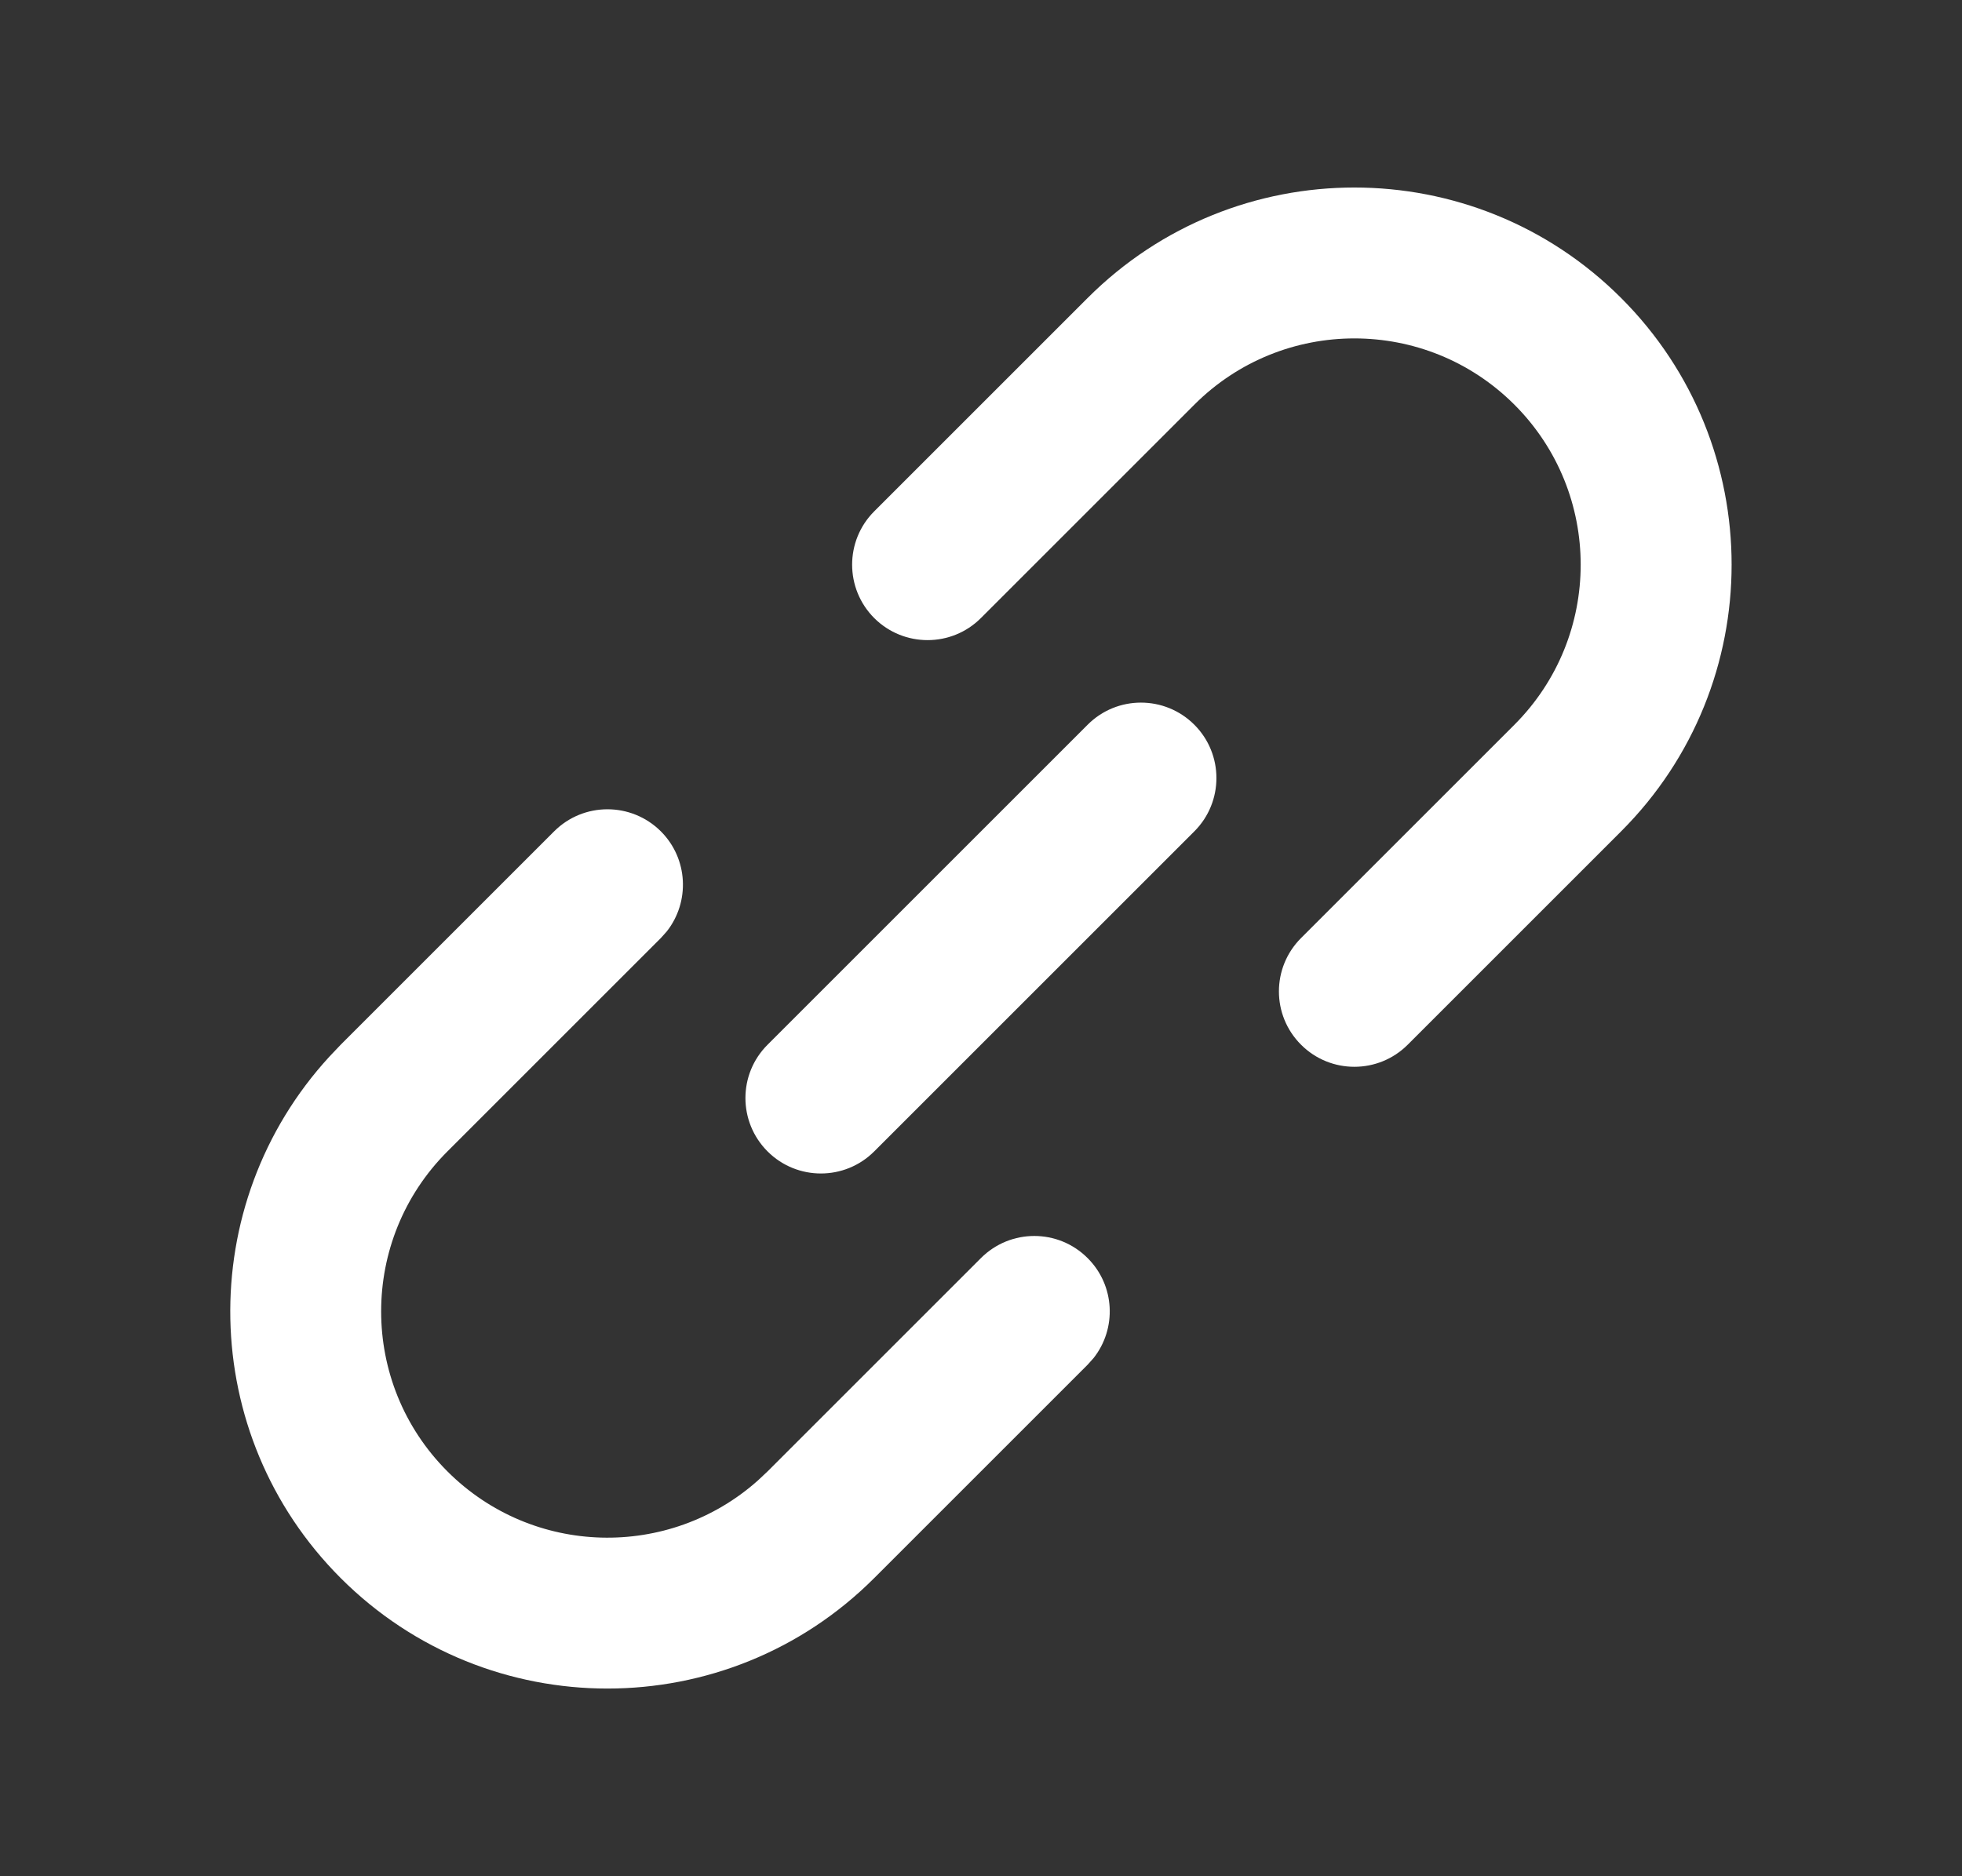 <svg width="23" height="22" viewBox="0 0 23 22" fill="none" xmlns="http://www.w3.org/2000/svg">
<rect x="0" y="0" width="23" height="22" fill="#333333" stroke="none"/>
<path fill-rule="evenodd" clip-rule="evenodd" d="M3.994 12.25L6.496 9.748C6.841 9.403 7.401 9.403 7.747 9.748C8.068 10.069 8.09 10.575 7.816 10.922L7.747 10.999L5.245 13.501C4.209 14.537 4.209 16.217 5.245 17.253C6.244 18.252 7.842 18.288 8.884 17.36L8.998 17.253L11.499 14.752C11.845 14.406 12.405 14.406 12.75 14.752C13.071 15.072 13.094 15.578 12.819 15.925L12.75 16.002L10.248 18.504C8.521 20.231 5.721 20.231 3.994 18.504C2.313 16.822 2.269 14.124 3.862 12.389L3.994 12.25ZM12.75 3.494C14.477 1.767 17.277 1.767 19.004 3.494C20.731 5.221 20.731 8.021 19.004 9.748L16.502 12.25C16.157 12.595 15.597 12.595 15.252 12.25C14.906 11.905 14.906 11.345 15.252 10.999L17.753 8.498C18.789 7.461 18.789 5.781 17.753 4.745C16.717 3.709 15.037 3.709 14.001 4.745L11.499 7.247C11.154 7.592 10.594 7.592 10.248 7.247C9.903 6.901 9.903 6.341 10.248 5.996L12.75 3.494ZM12.75 8.498C13.095 8.152 13.655 8.152 14.001 8.498C14.346 8.843 14.346 9.403 14.001 9.748L10.248 13.501C9.903 13.846 9.343 13.846 8.998 13.501C8.652 13.155 8.652 12.595 8.998 12.25L12.75 8.498Z" fill="white"/>
</svg>
